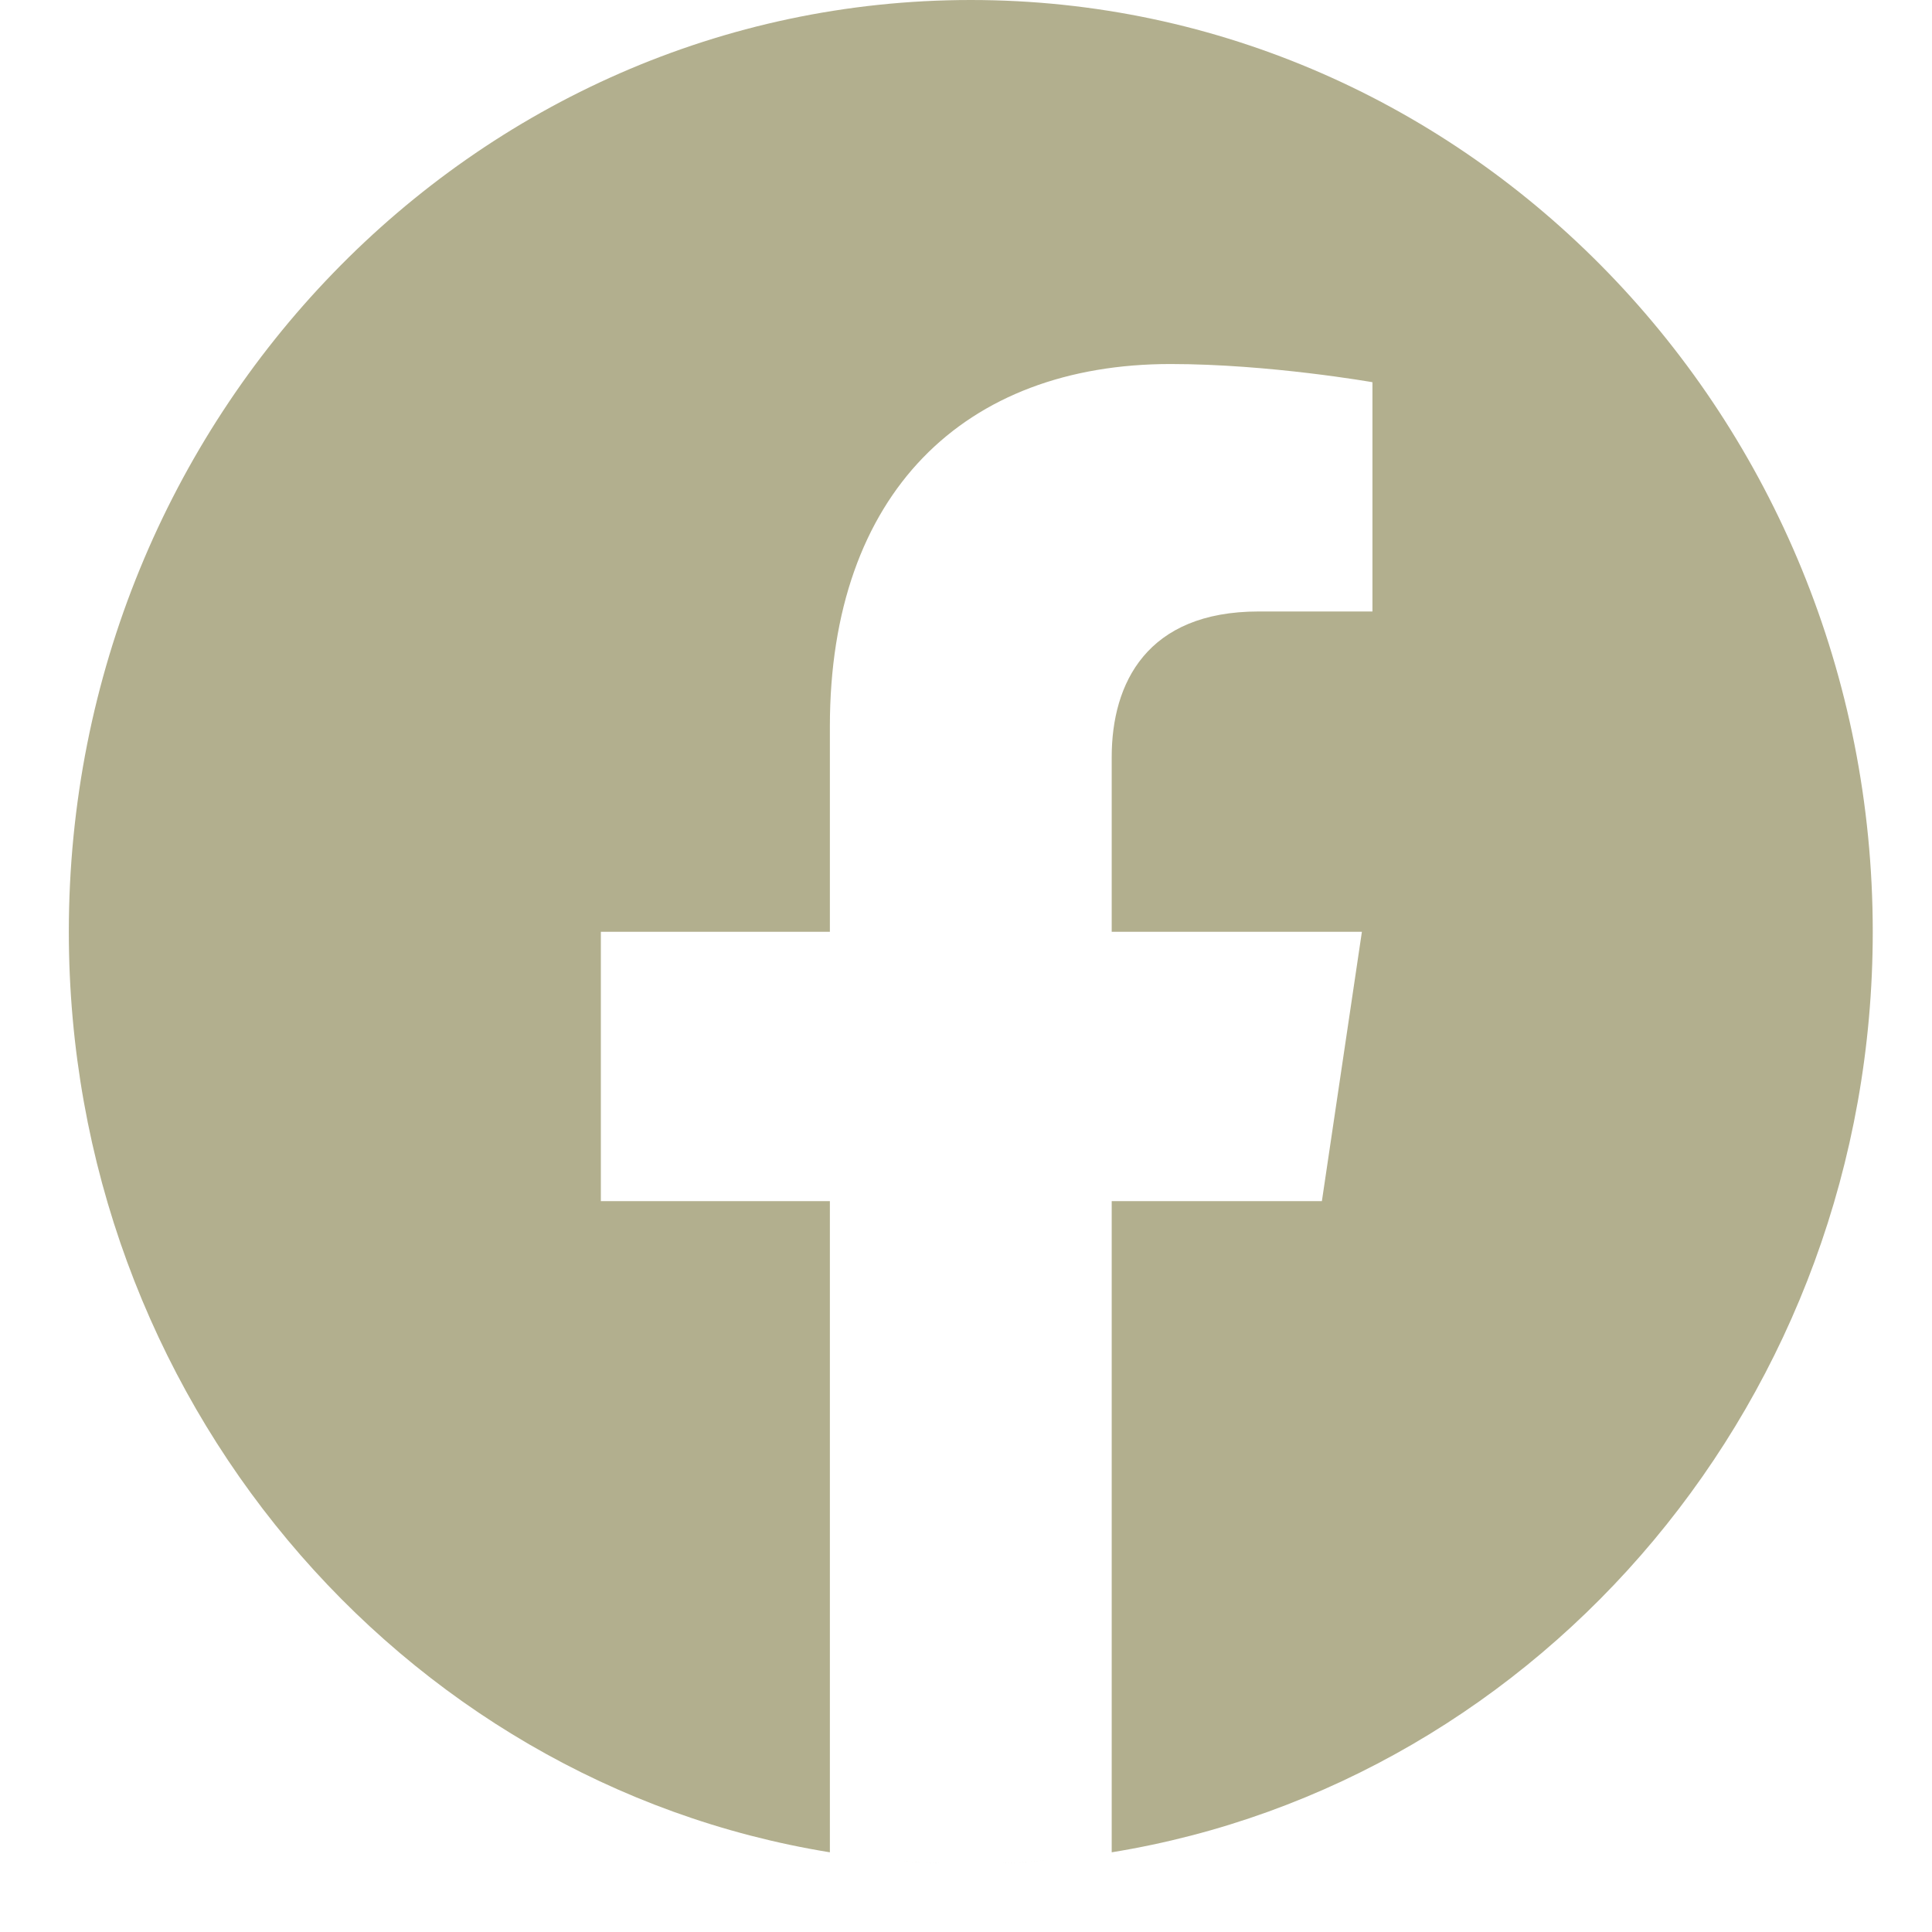 <?xml version="1.0" encoding="UTF-8"?>
<svg xmlns="http://www.w3.org/2000/svg" width="24" height="24" viewBox="0 0 24 24" fill="none">
  <g clip-path="url(#clip0_4702_6268)">
    <path fill-rule="evenodd" clip-rule="evenodd" d="M12.017 23.151L12.027 23.151H12.023L12.017 23.151ZM12.096 23.151H12.092L12.102 23.151L12.096 23.151ZM11.983 23.151L11.993 23.151H11.987L11.983 23.151V23.151ZM12.132 23.151H12.126L12.137 23.151L12.132 23.151ZM11.95 23.15L11.957 23.15L11.951 23.15H11.95ZM12.168 23.15L12.162 23.15L12.17 23.15H12.168ZM12.204 23.15L12.202 23.15L12.212 23.15L12.204 23.15ZM11.908 23.15L11.917 23.15L11.915 23.15L11.908 23.15V23.15ZM12.241 23.149L12.235 23.149L12.247 23.149L12.241 23.149ZM11.873 23.149L11.885 23.149L11.879 23.149L11.873 23.149V23.149ZM12.277 23.149L12.269 23.149L12.28 23.149L12.277 23.149ZM11.84 23.149L11.851 23.149L11.843 23.149L11.84 23.149ZM11.799 23.148L11.808 23.148L11.807 23.148L11.799 23.148ZM12.313 23.148L12.311 23.148L12.321 23.148L12.313 23.148ZM11.763 23.147L11.776 23.147L11.771 23.147L11.763 23.147ZM12.349 23.147L12.343 23.147L12.357 23.147L12.349 23.147ZM12.385 23.146L12.376 23.146L12.39 23.146L12.385 23.146V23.146ZM11.73 23.146L11.743 23.146L11.735 23.146L11.73 23.146V23.146ZM11.698 23.145L11.708 23.145L11.699 23.145L11.69 23.145L11.698 23.145V23.145ZM12.421 23.145L12.411 23.145L12.421 23.145L12.429 23.145L12.421 23.145ZM12.457 23.144L12.452 23.144L12.467 23.143L12.457 23.144ZM11.652 23.143L11.668 23.144L11.663 23.144L11.652 23.143ZM11.62 23.142L11.636 23.143L11.627 23.142L11.62 23.142ZM12.492 23.142L12.484 23.143L12.499 23.142L12.492 23.142ZM11.588 23.141L11.603 23.142L11.591 23.141L11.588 23.141V23.141ZM12.528 23.141L12.516 23.142L12.532 23.141L12.528 23.141V23.141ZM11.543 23.139L11.559 23.14L11.555 23.139L11.543 23.139ZM12.564 23.139L12.56 23.14L12.577 23.139L12.564 23.139ZM11.51 23.137L11.527 23.138L11.519 23.138L11.51 23.137ZM12.6 23.138L12.592 23.138L12.609 23.137L12.6 23.138ZM11.478 23.136L11.496 23.136L11.483 23.136L11.478 23.136ZM12.636 23.136L12.624 23.136L12.641 23.136L12.636 23.136ZM12.672 23.134L12.656 23.135L12.67 23.134L12.686 23.133L12.672 23.134ZM11.449 23.134L11.463 23.135L11.448 23.134L11.433 23.133L11.449 23.134ZM12.707 23.132L12.7 23.132L12.718 23.131L12.707 23.132ZM11.401 23.131L11.419 23.132L11.412 23.132L11.401 23.131ZM11.37 23.129L11.387 23.13L11.376 23.13L11.37 23.129V23.129ZM12.743 23.13L12.732 23.13L12.75 23.129L12.743 23.13ZM11.339 23.127L11.355 23.128L11.341 23.127L11.325 23.126L11.339 23.127ZM12.779 23.127L12.764 23.128L12.78 23.127L12.794 23.126L12.779 23.127V23.127ZM12.814 23.125L12.809 23.125L12.826 23.124L12.814 23.125V23.125ZM11.293 23.124L11.31 23.125L11.305 23.125L11.293 23.124V23.124ZM11.262 23.122L11.278 23.123L11.269 23.122L11.262 23.122ZM12.85 23.122L12.841 23.123L12.857 23.122L12.85 23.122V23.122ZM11.23 23.12L11.245 23.121L11.234 23.12L11.23 23.12ZM12.886 23.12L12.874 23.121L12.889 23.12L12.886 23.12ZM11.188 23.116L11.201 23.117L11.198 23.117L11.188 23.116V23.116ZM12.921 23.117L12.918 23.117L12.931 23.116L12.921 23.117V23.117ZM12.957 23.114L12.95 23.115L12.964 23.114L12.957 23.114V23.114ZM11.155 23.114L11.169 23.115L11.163 23.114L11.155 23.114V23.114ZM11.124 23.111L11.135 23.112L11.127 23.111L11.124 23.111ZM12.992 23.111L12.984 23.112L12.996 23.111L12.992 23.111V23.111ZM11.089 23.108L11.092 23.108L11.092 23.108L11.089 23.108V23.108ZM13.028 23.108L13.027 23.108L13.031 23.108L13.028 23.108V23.108ZM13.063 23.105L13.06 23.105L13.068 23.105L13.063 23.105V23.105ZM11.051 23.105L11.059 23.105L11.056 23.105L11.051 23.105V23.105ZM11.018 23.102L11.024 23.102L11.021 23.102L11.018 23.102ZM13.098 23.102L13.095 23.102L13.101 23.102L13.098 23.102ZM10.309 23.01C4.955 22.141 0.855 17.349 0.855 11.575C0.855 5.187 5.876 0 12.06 0C18.244 0 23.264 5.187 23.264 11.575C23.264 17.349 19.164 22.141 13.81 23.01V14.921H16.421L16.918 11.575H13.81V9.404C13.81 8.489 14.244 7.596 15.636 7.596H17.049V4.748C17.049 4.748 15.767 4.522 14.541 4.522C11.982 4.522 10.309 6.124 10.309 9.025V11.575H7.464V14.921H10.309V23.01Z" fill="#B2AF8E"></path>
  </g>
  <defs>
    <clipPath id="clip0_4702_6268">
      <rect width="22.409" height="23.151" fill="white" transform="translate(0.855)"></rect>
    </clipPath>
  </defs>
</svg>
